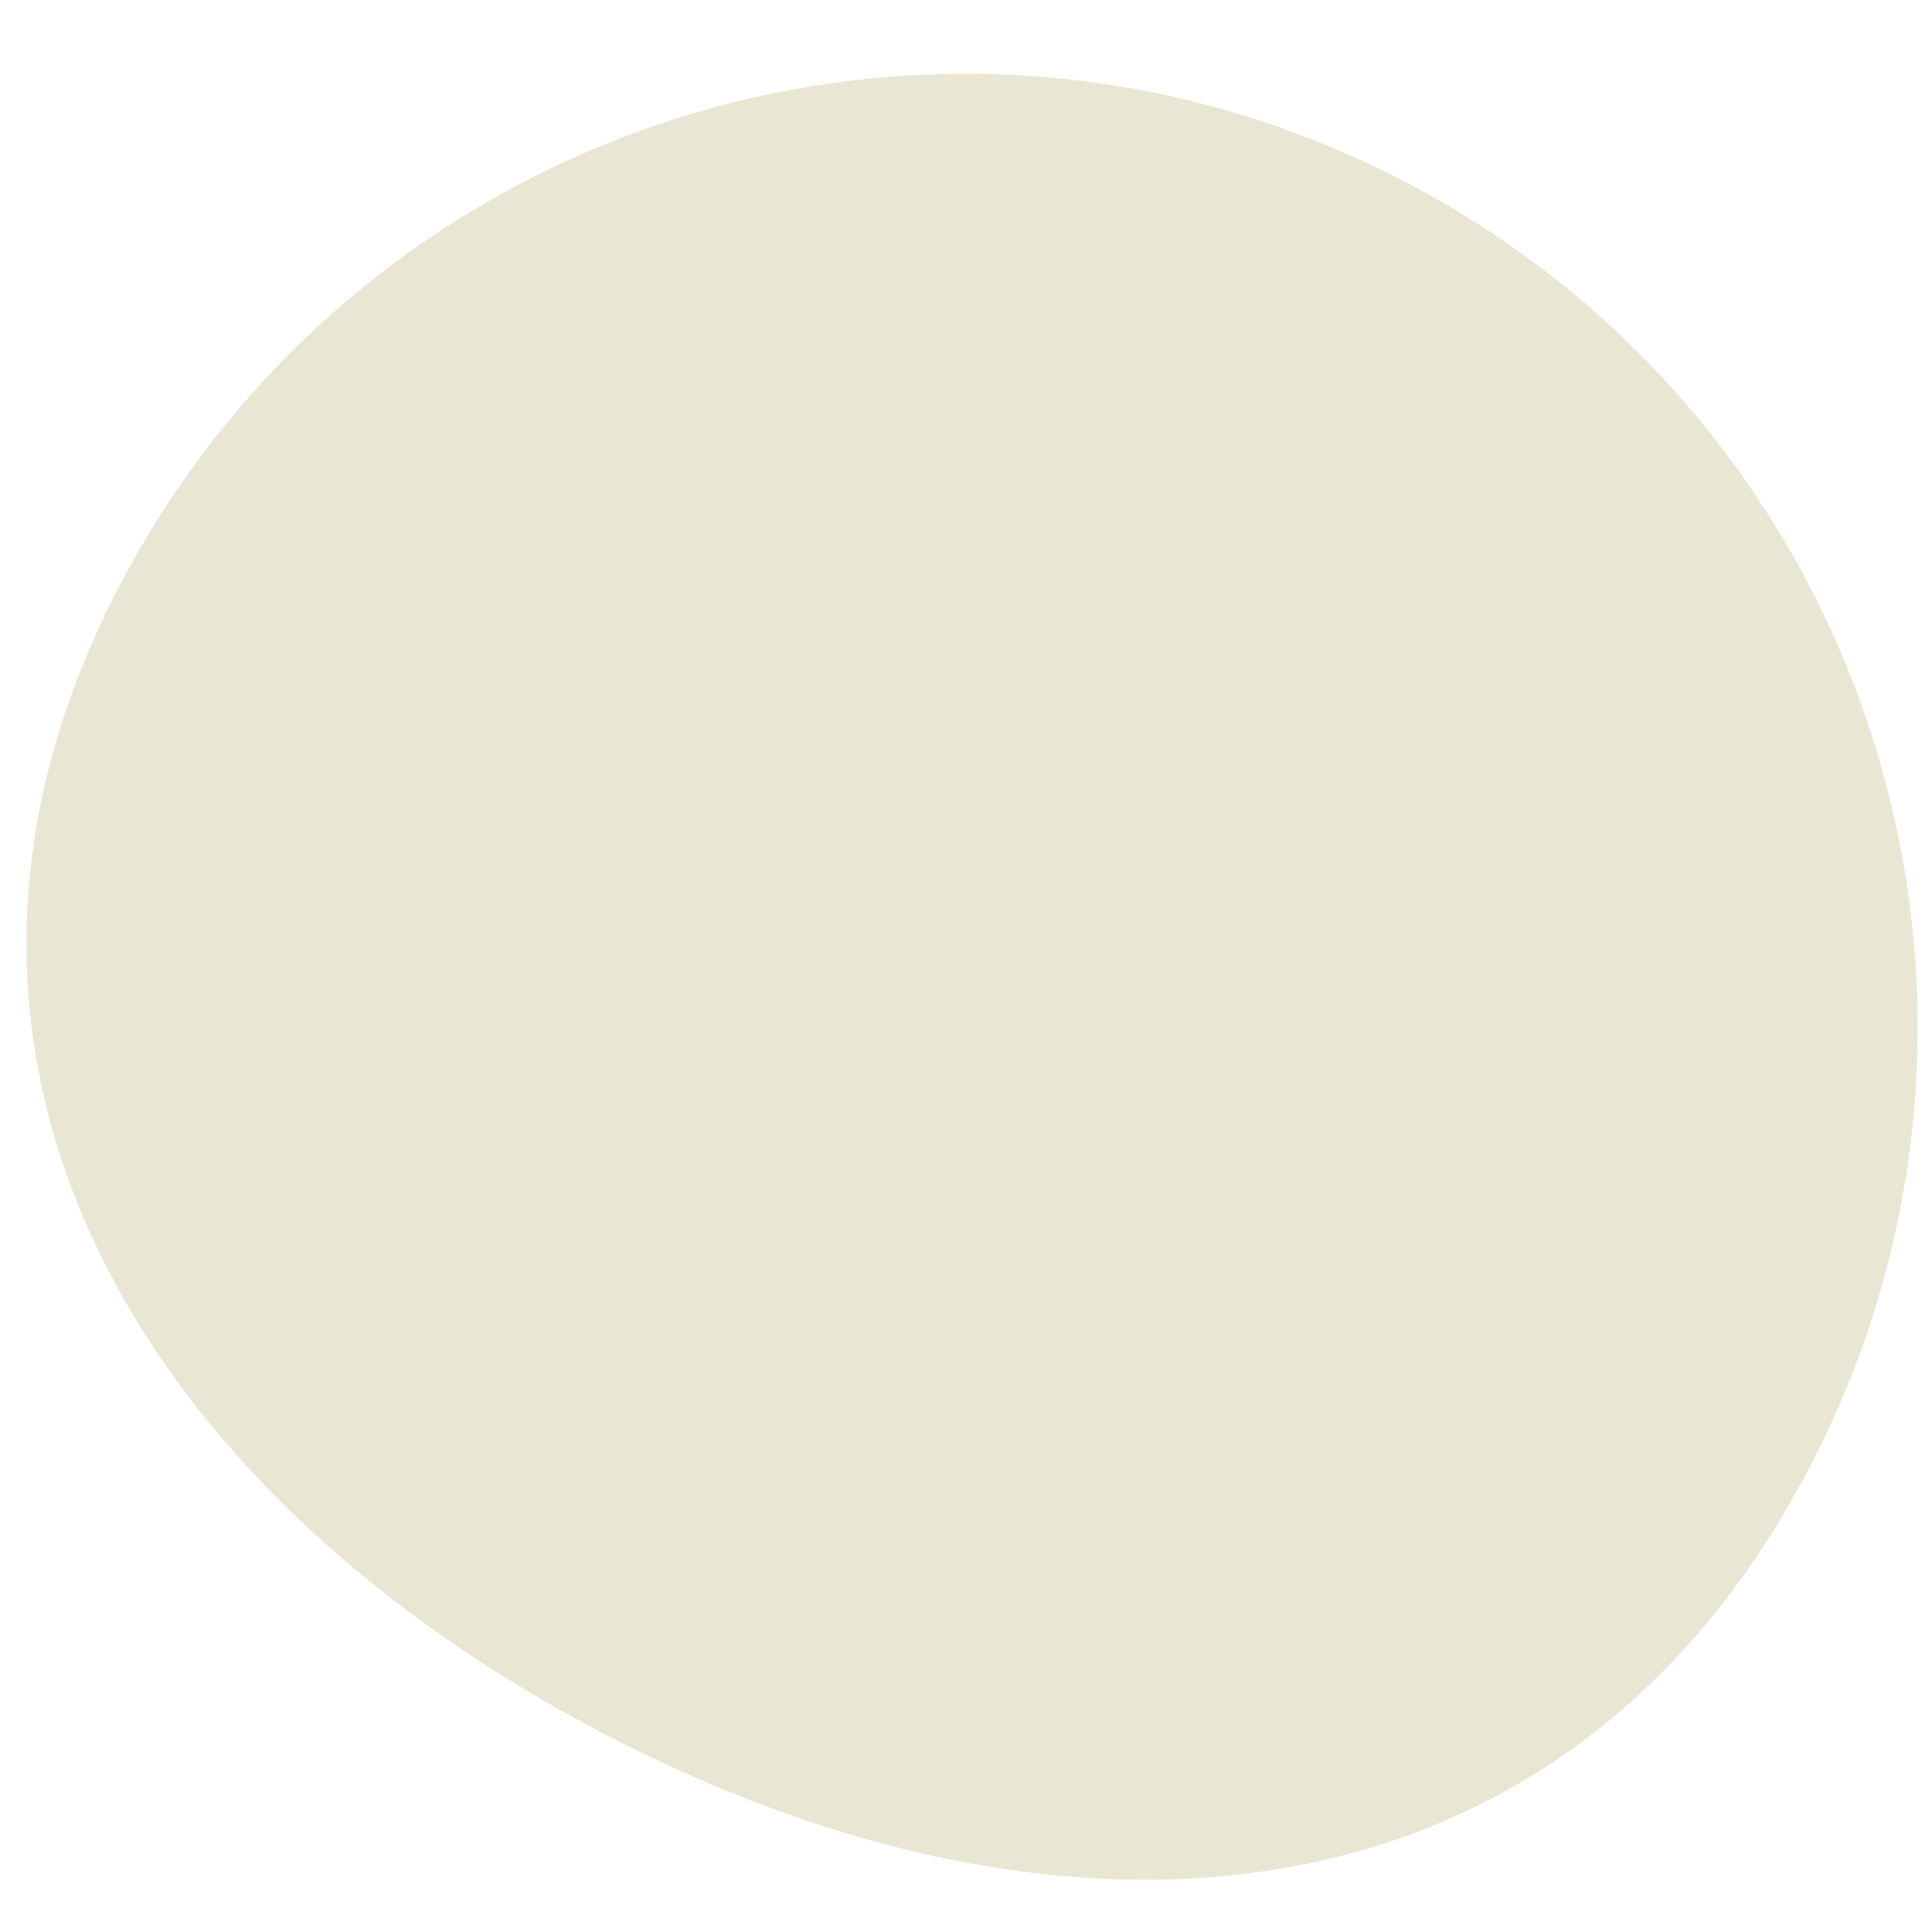 <?xml version="1.0" encoding="UTF-8"?><svg id="b" xmlns="http://www.w3.org/2000/svg" viewBox="0 0 62 62"><defs><style>.d{fill:#e9e6d4;}</style></defs><path class="d" d="m3.84,18.79C11.67,3.82,30.15-1.97,45.12,5.85c14.97,7.83,20.76,26.31,12.93,41.28-7.83,14.97-23.75,16.31-38.72,8.48C4.36,47.79-3.98,33.76,3.84,18.79Z"/></svg>